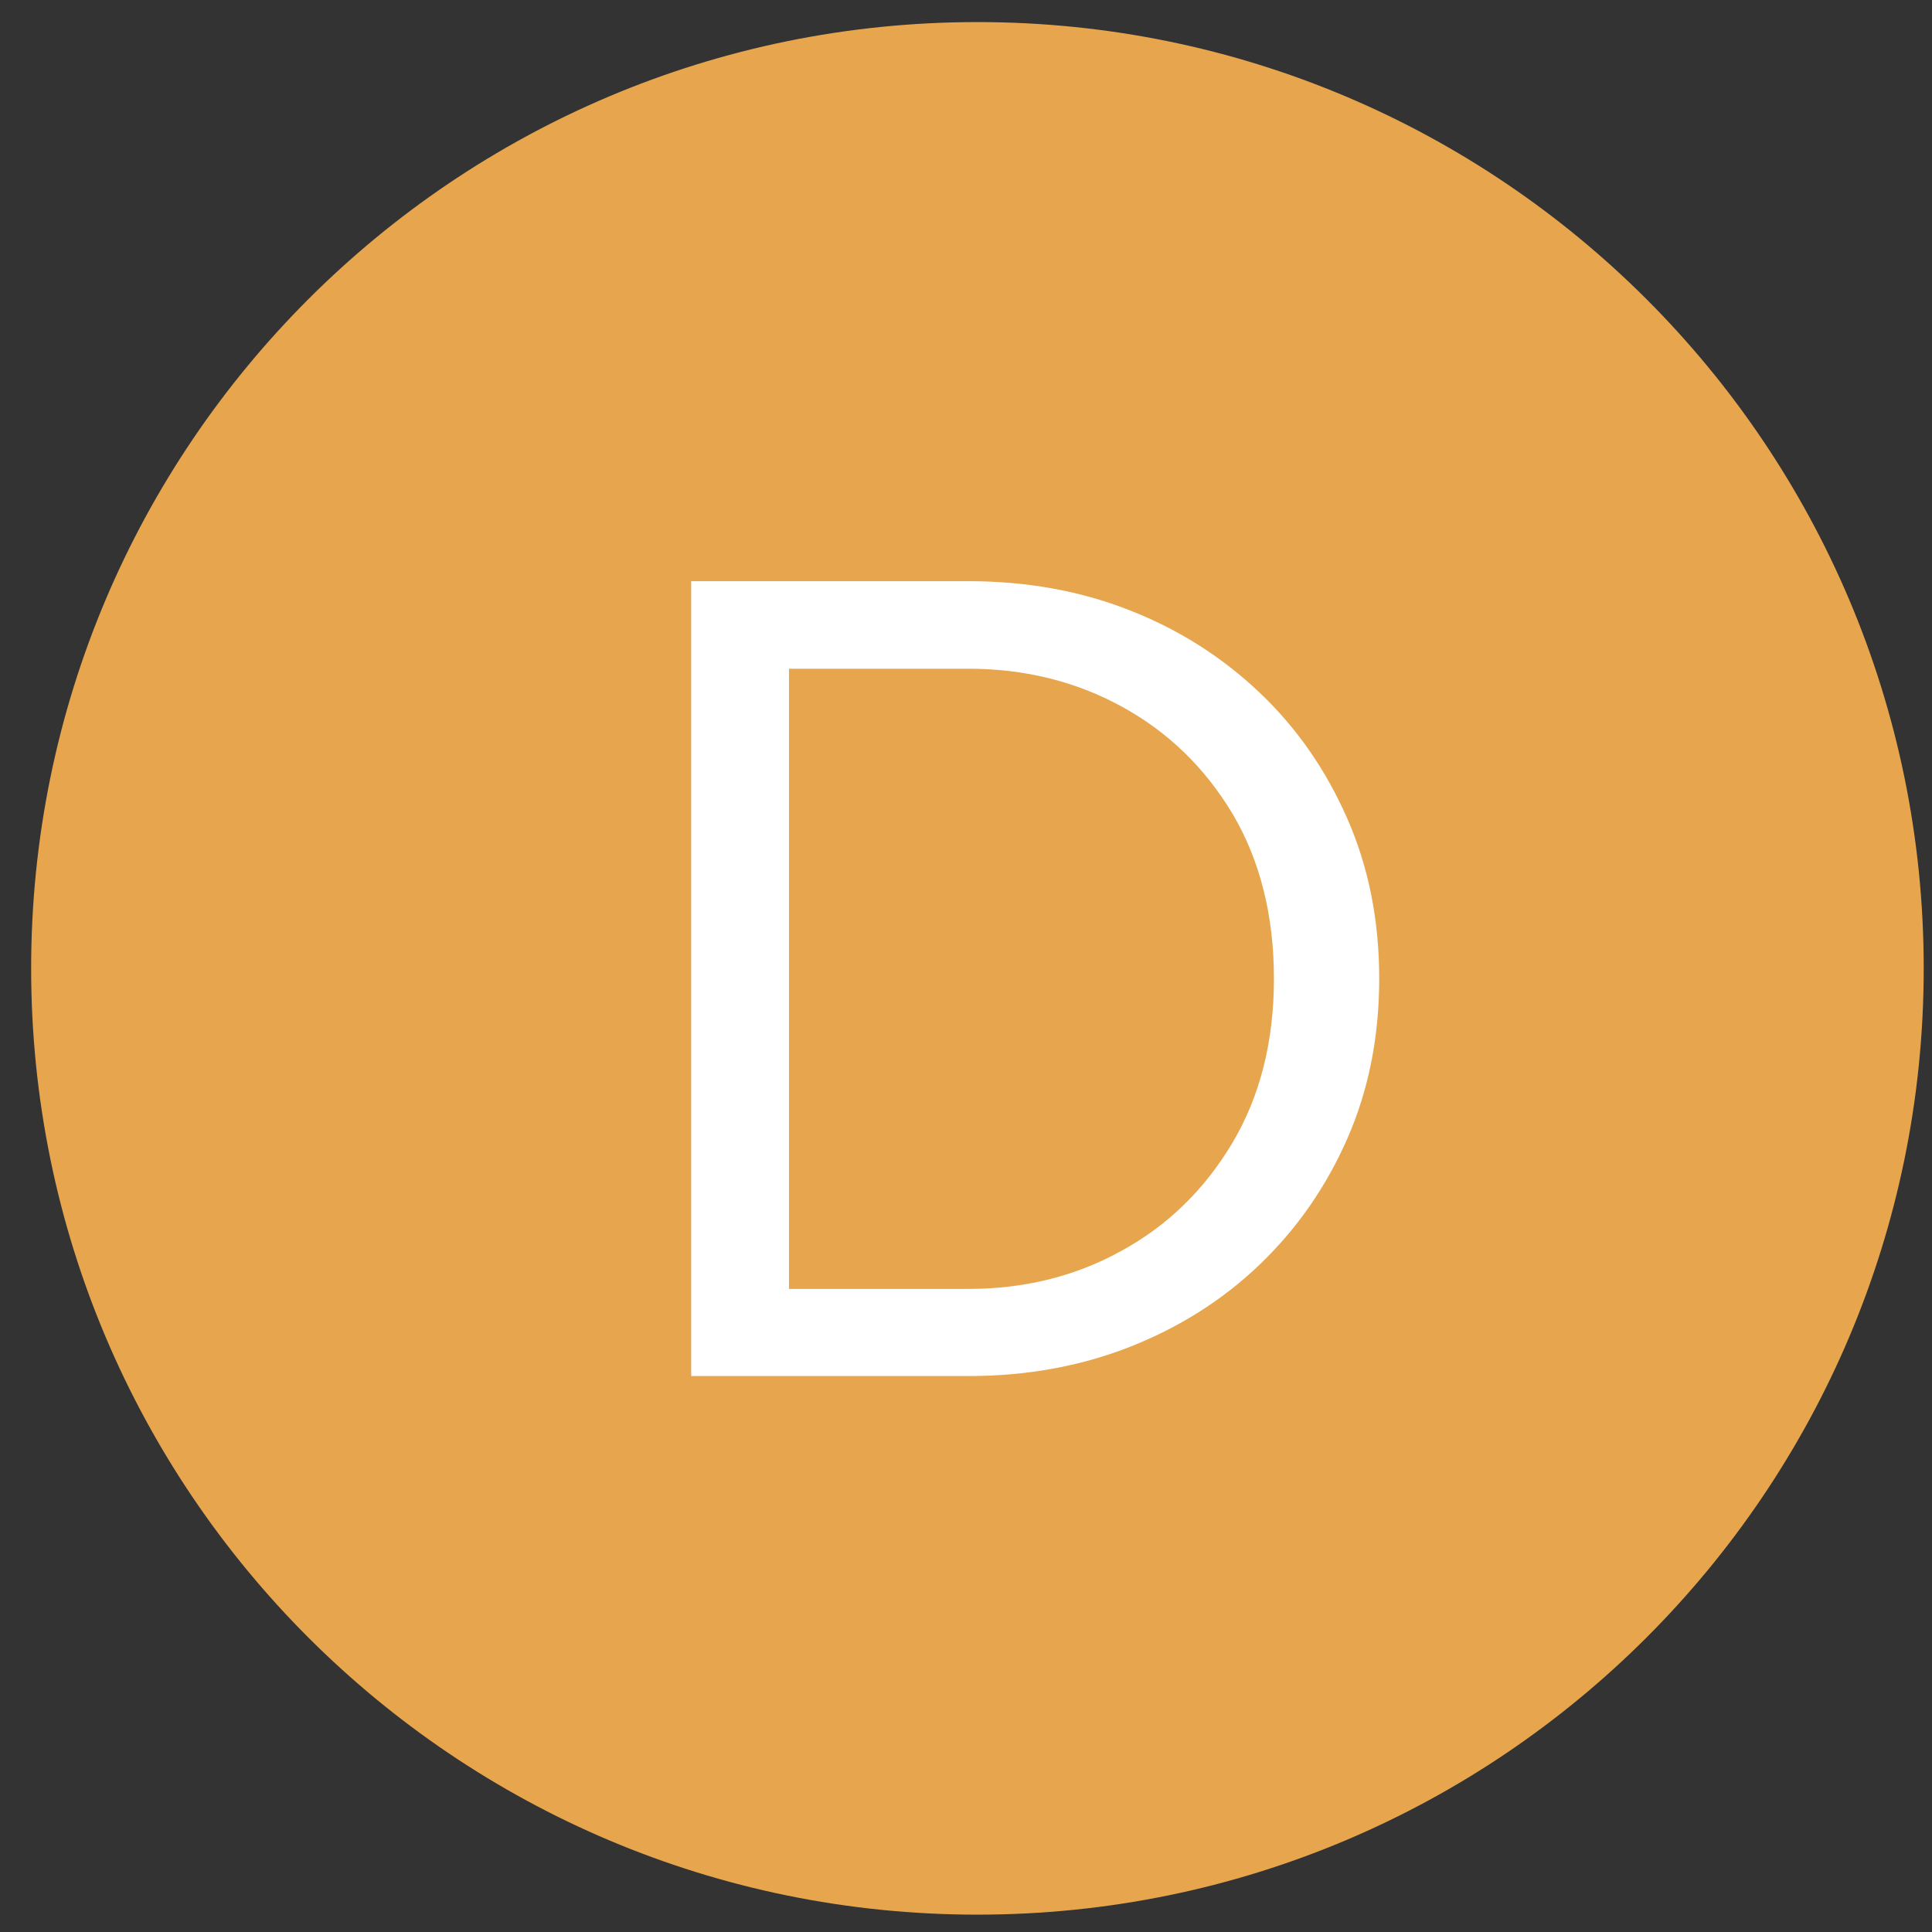 <svg width="49" height="49" viewBox="0 0 49 49" fill="none" xmlns="http://www.w3.org/2000/svg">
<rect x="0" y="0" width="49" height="49" fill="#333333" stroke="none"/>
<path d="M24.79 48.56C38.045 48.56 48.79 37.815 48.79 24.56C48.79 11.305 38.045 0.56 24.79 0.56C11.535 0.56 0.79 11.305 0.79 24.56C0.79 37.815 11.535 48.56 24.79 48.56Z" fill="#E7A64E"/>
<path d="M17.53 34.9V14.74H24.56C26.02 14.74 27.38 14.98 28.63 15.47C29.89 15.96 30.99 16.66 31.94 17.56C32.89 18.46 33.63 19.53 34.17 20.76C34.71 21.99 34.98 23.34 34.98 24.82C34.98 26.3 34.71 27.65 34.17 28.88C33.63 30.11 32.89 31.17 31.94 32.08C30.99 32.99 29.88 33.68 28.63 34.17C27.37 34.66 26.01 34.9 24.56 34.9H17.53ZM24.56 16.96H20.01V32.69H24.56C25.98 32.69 27.28 32.37 28.45 31.72C29.62 31.08 30.56 30.16 31.26 28.98C31.96 27.8 32.31 26.41 32.31 24.82C32.31 23.23 31.96 21.82 31.26 20.64C30.56 19.47 29.62 18.56 28.45 17.92C27.28 17.28 25.98 16.96 24.56 16.96Z" fill="white"/>
</svg>
